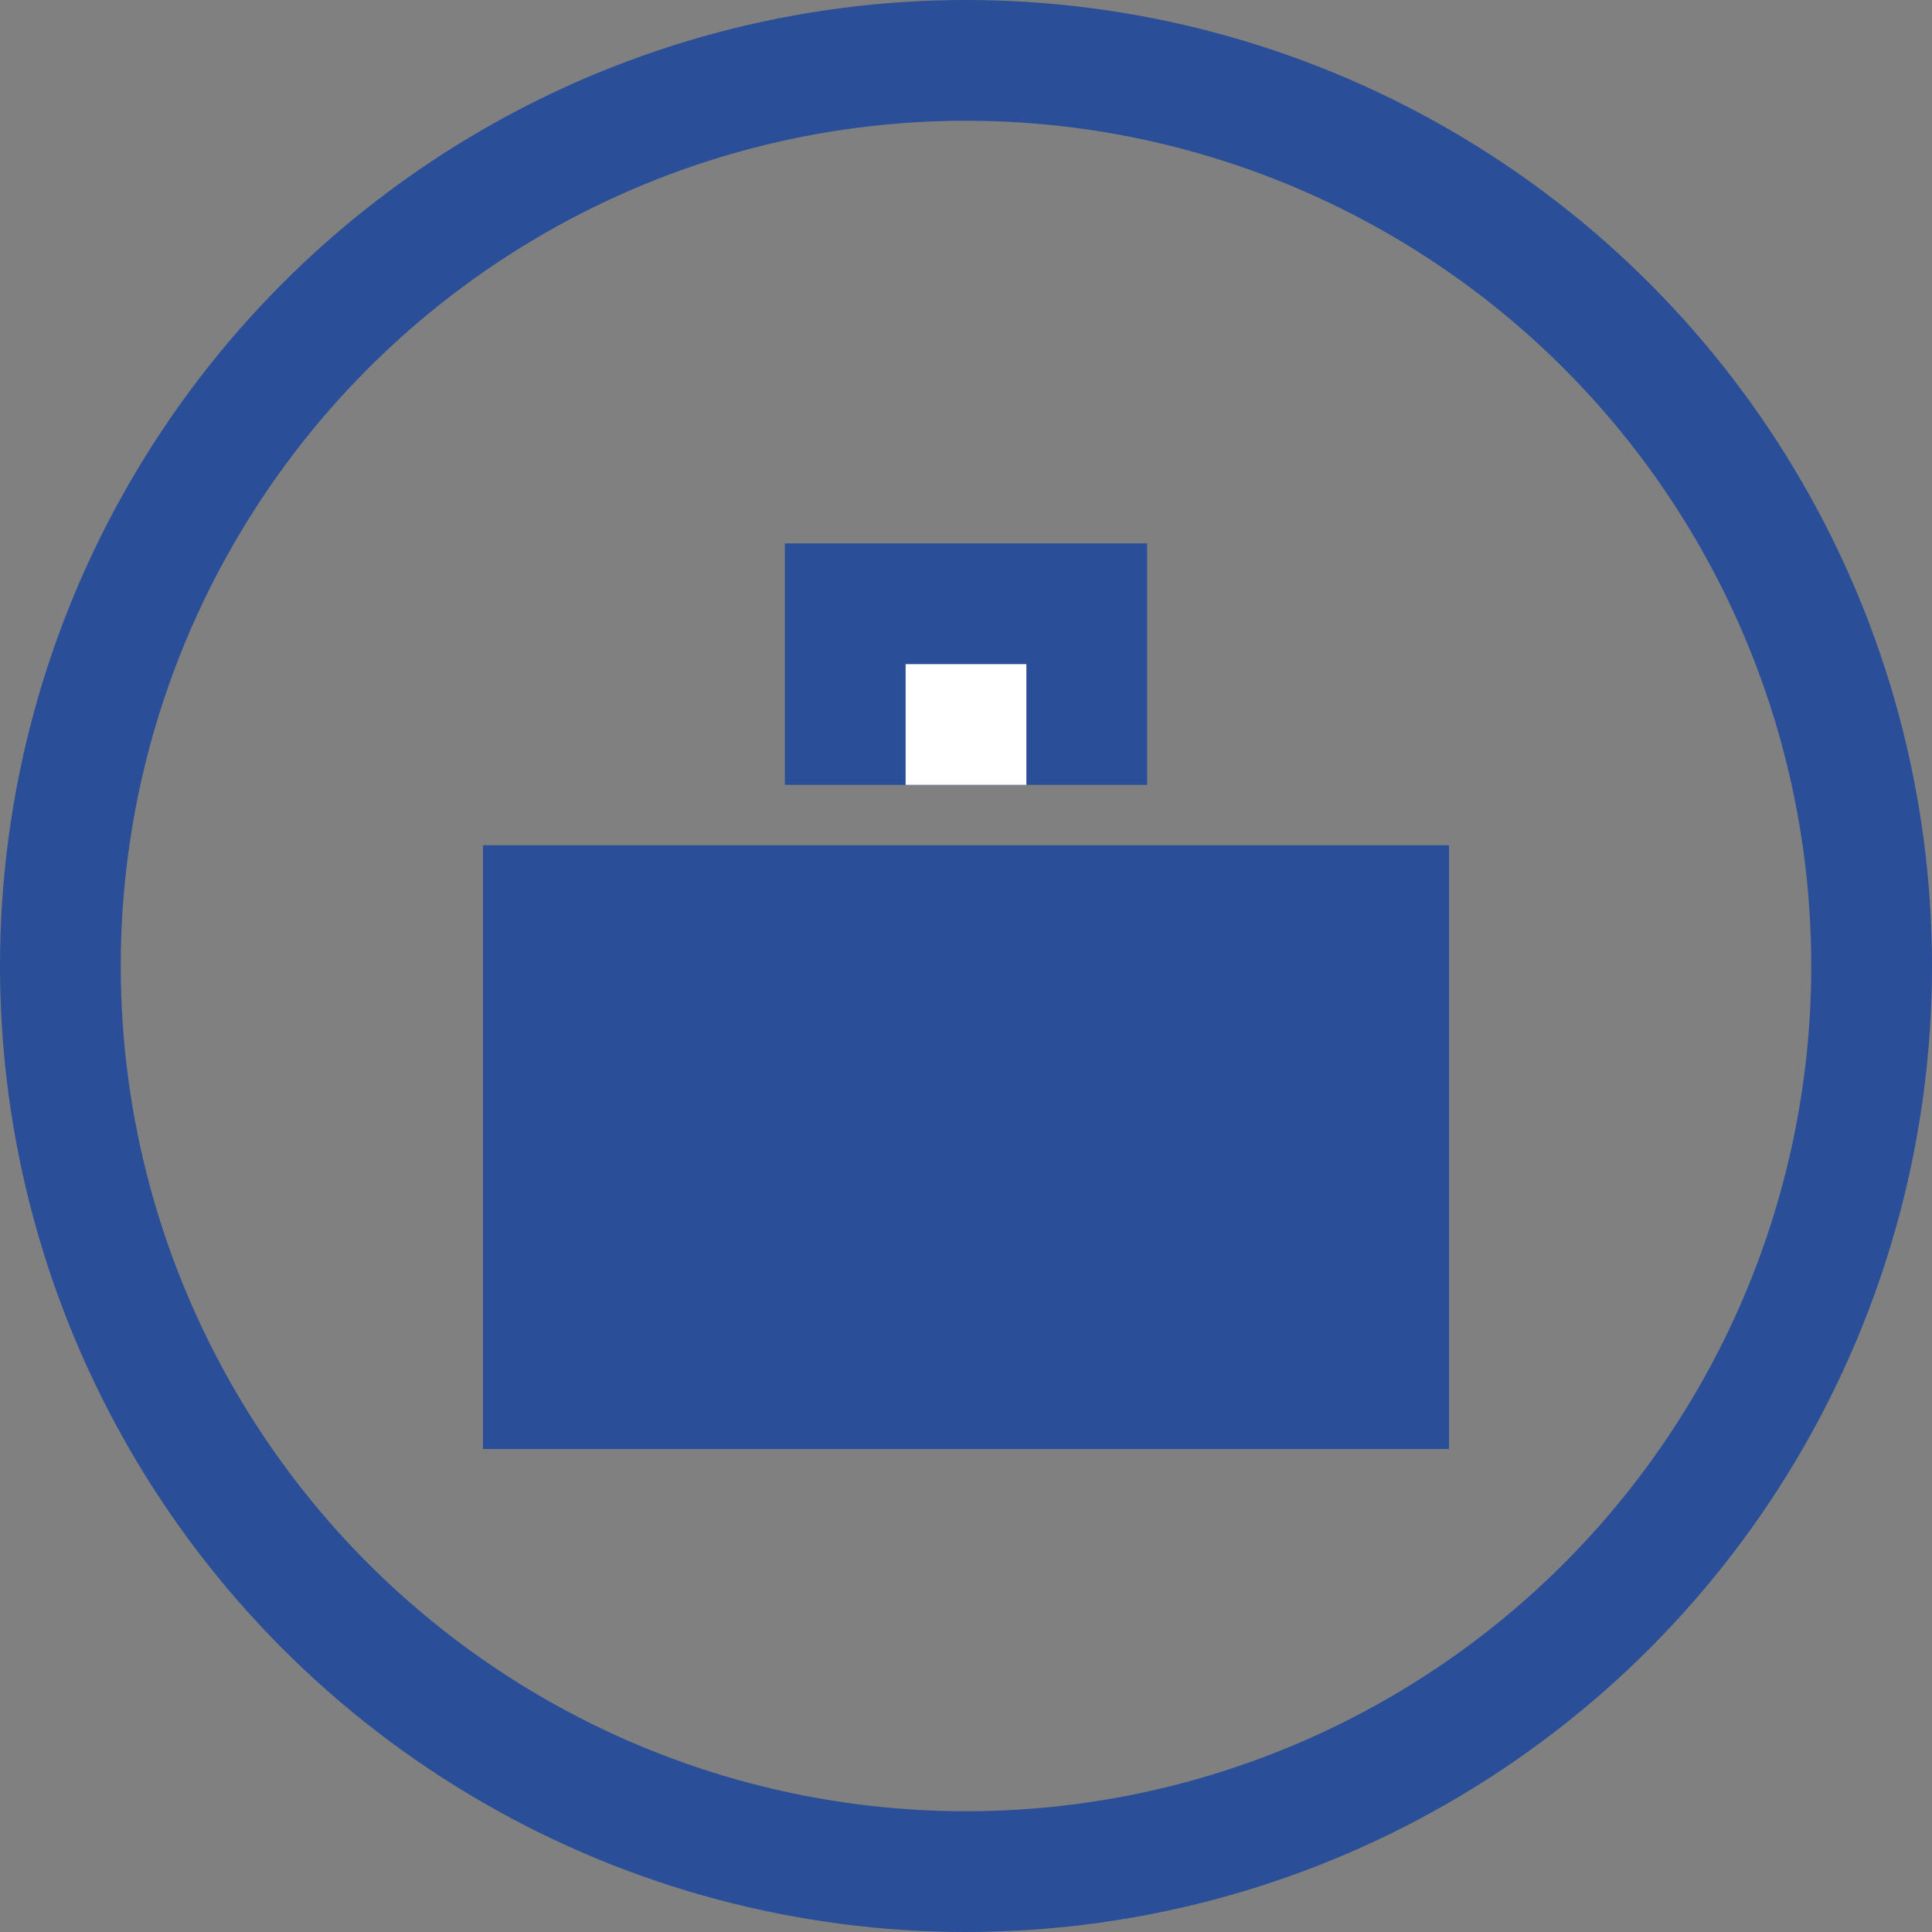 <svg xmlns="http://www.w3.org/2000/svg" width="64" height="64" viewBox="0 0 64 64" role="img" aria-labelledby="title"><rect x="0" y="0" width="64" height="64" fill="#808080" stroke="none"/><title id="title">Briefcase icon inside circle</title><circle cx="32" cy="32" r="30" fill="none" stroke="#2A4F98" stroke-width="4"></circle><rect x="16" y="28" width="32" height="20" fill="#2A4F98"></rect><rect x="26" y="18" width="12" height="8" fill="#2A4F98"></rect><rect x="30" y="22" width="4" height="4" fill="white"></rect></svg>